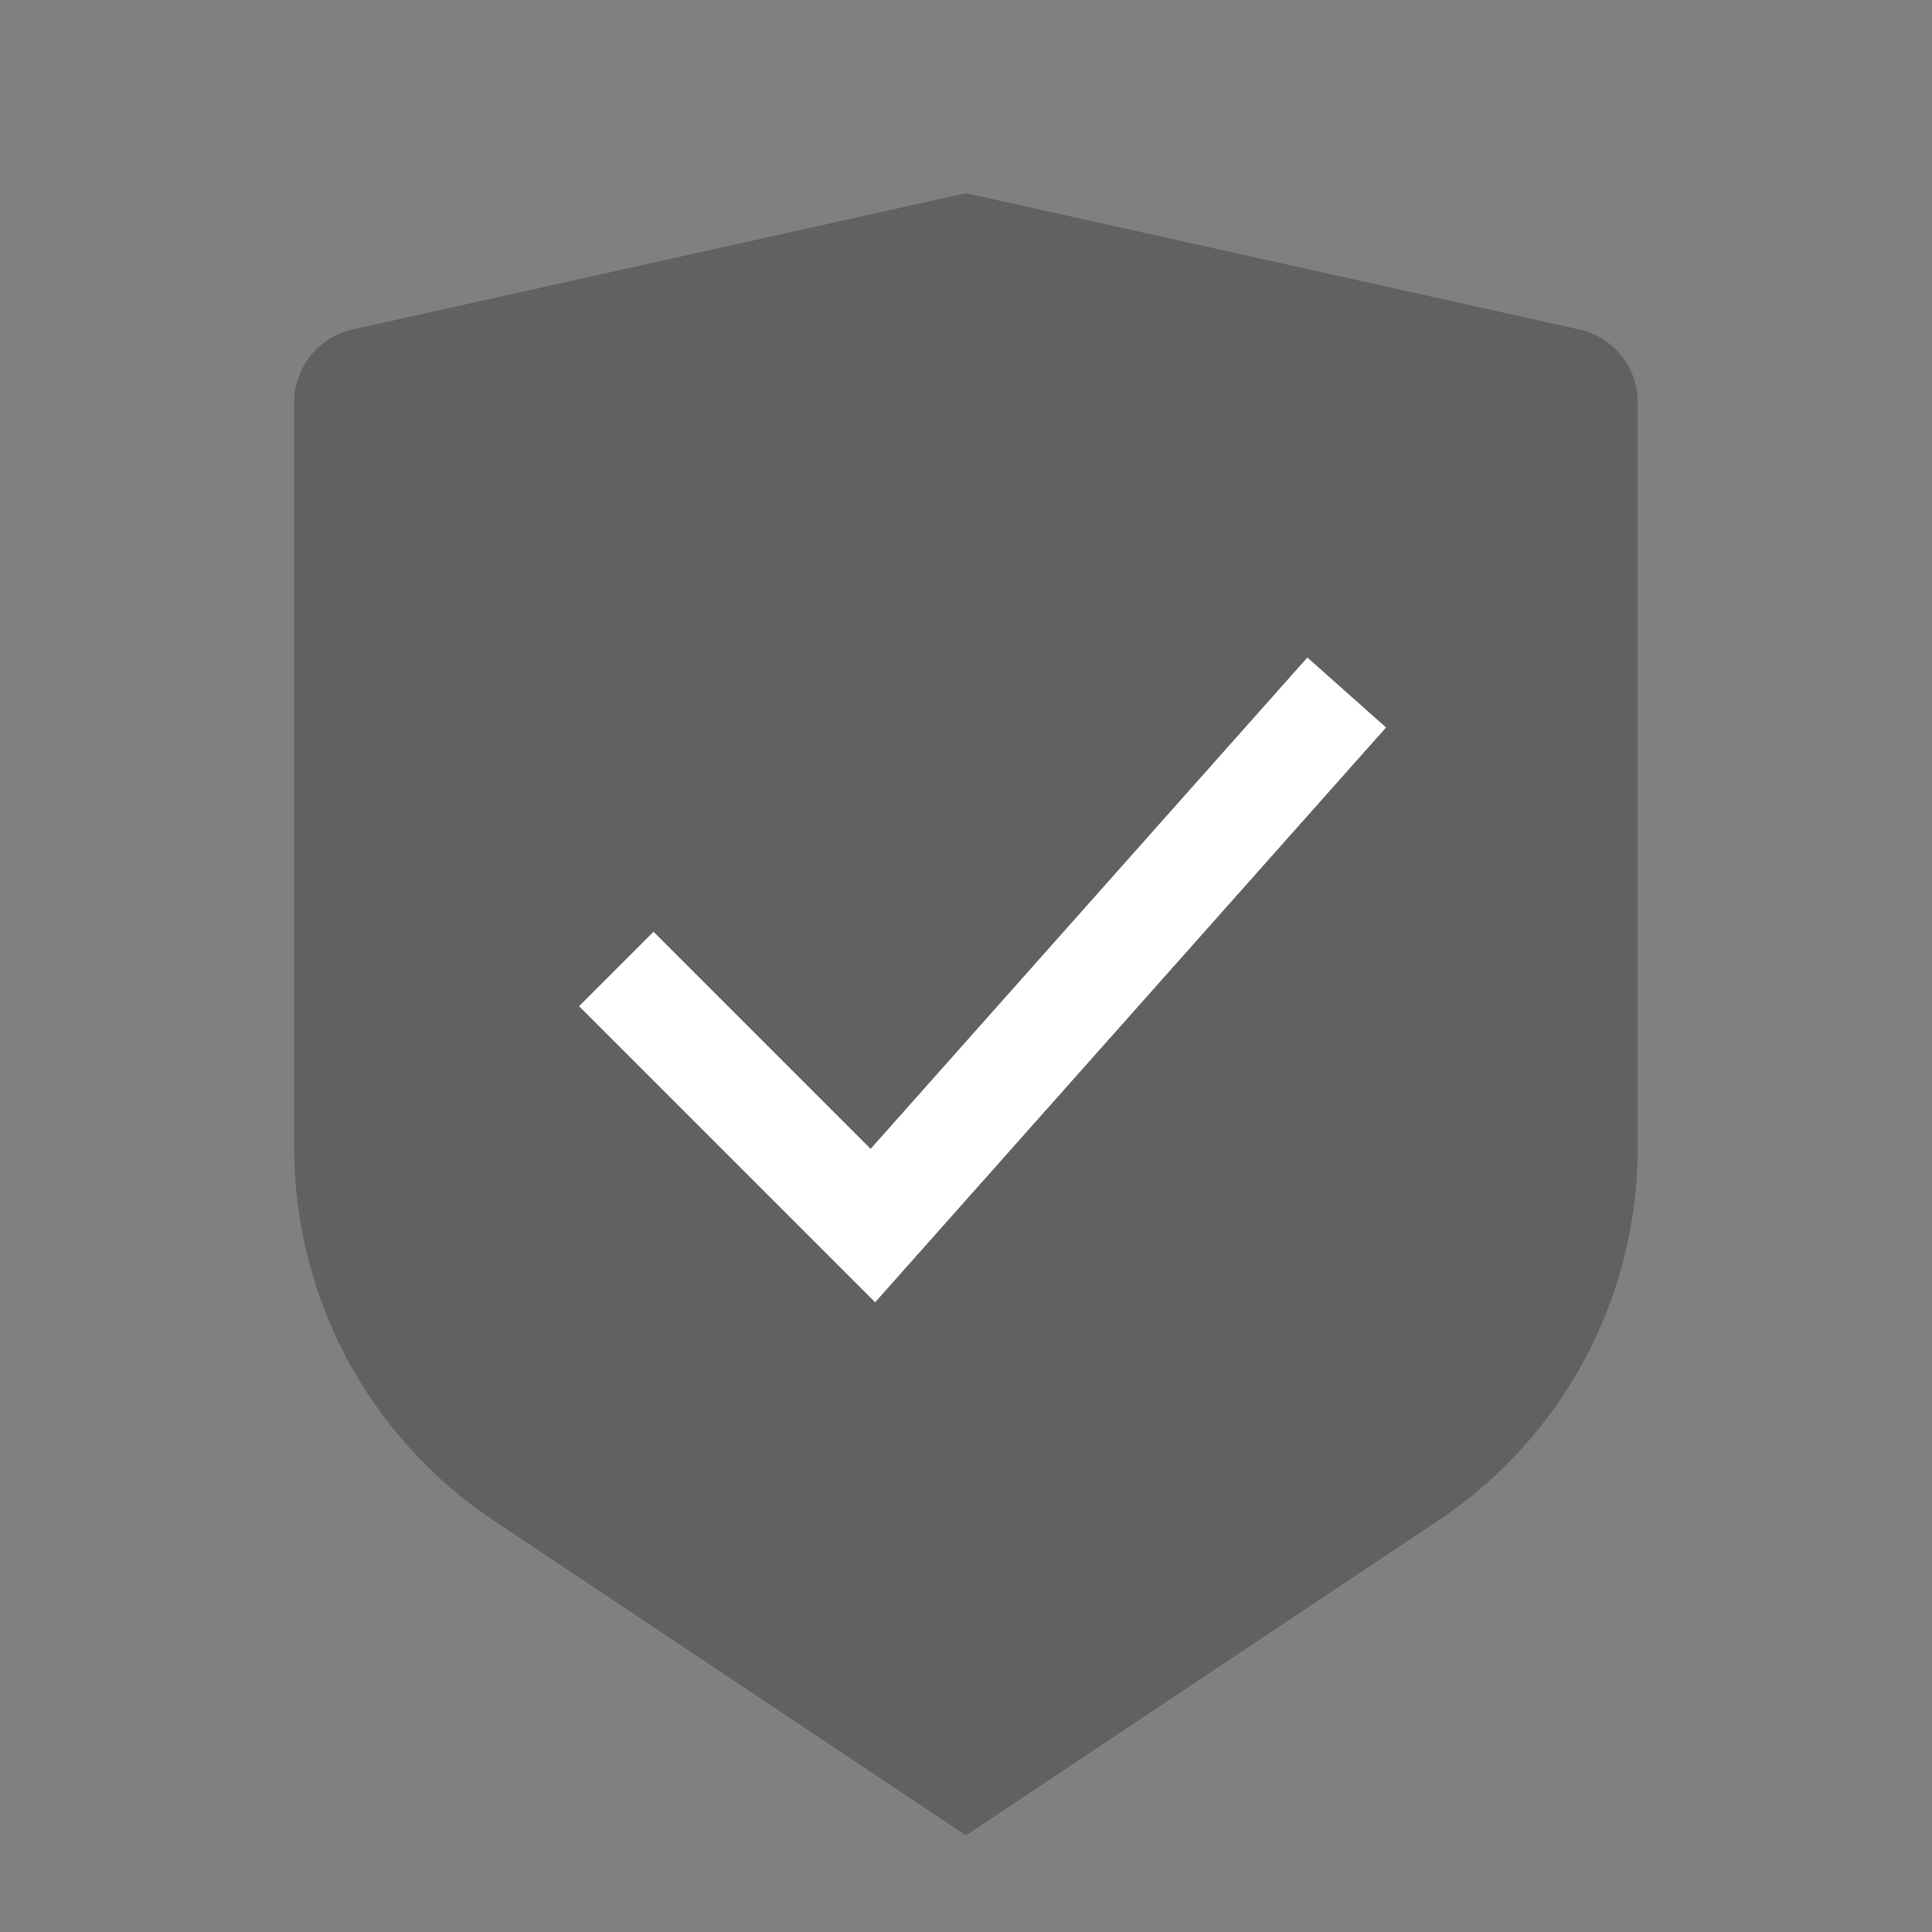 <svg width="20" height="20" viewBox="0 0 20 20" fill="none" xmlns="http://www.w3.org/2000/svg">
<rect x="0" y="0" width="20" height="20" fill="#808080" stroke="none"/>
<g id="Icon / Check">
<path id="Vector" opacity="0.4" d="M3.65 3.411L10 2L16.349 3.411C16.521 3.449 16.674 3.545 16.785 3.682C16.895 3.819 16.954 3.989 16.954 4.165V11.882C16.954 12.646 16.766 13.397 16.406 14.07C16.046 14.743 15.525 15.316 14.89 15.74L10 19L5.11 15.74C4.475 15.317 3.954 14.743 3.594 14.07C3.234 13.398 3.046 12.646 3.045 11.883V4.165C3.045 3.989 3.105 3.819 3.215 3.682C3.325 3.545 3.479 3.449 3.65 3.411Z" fill="#343434"/>
<path id="Vector 2" d="M13.579 7.576L9.036 12.687L6.765 10.416" stroke="white" stroke-width="1.09" stroke-linecap="square"/>
</g>
</svg>
